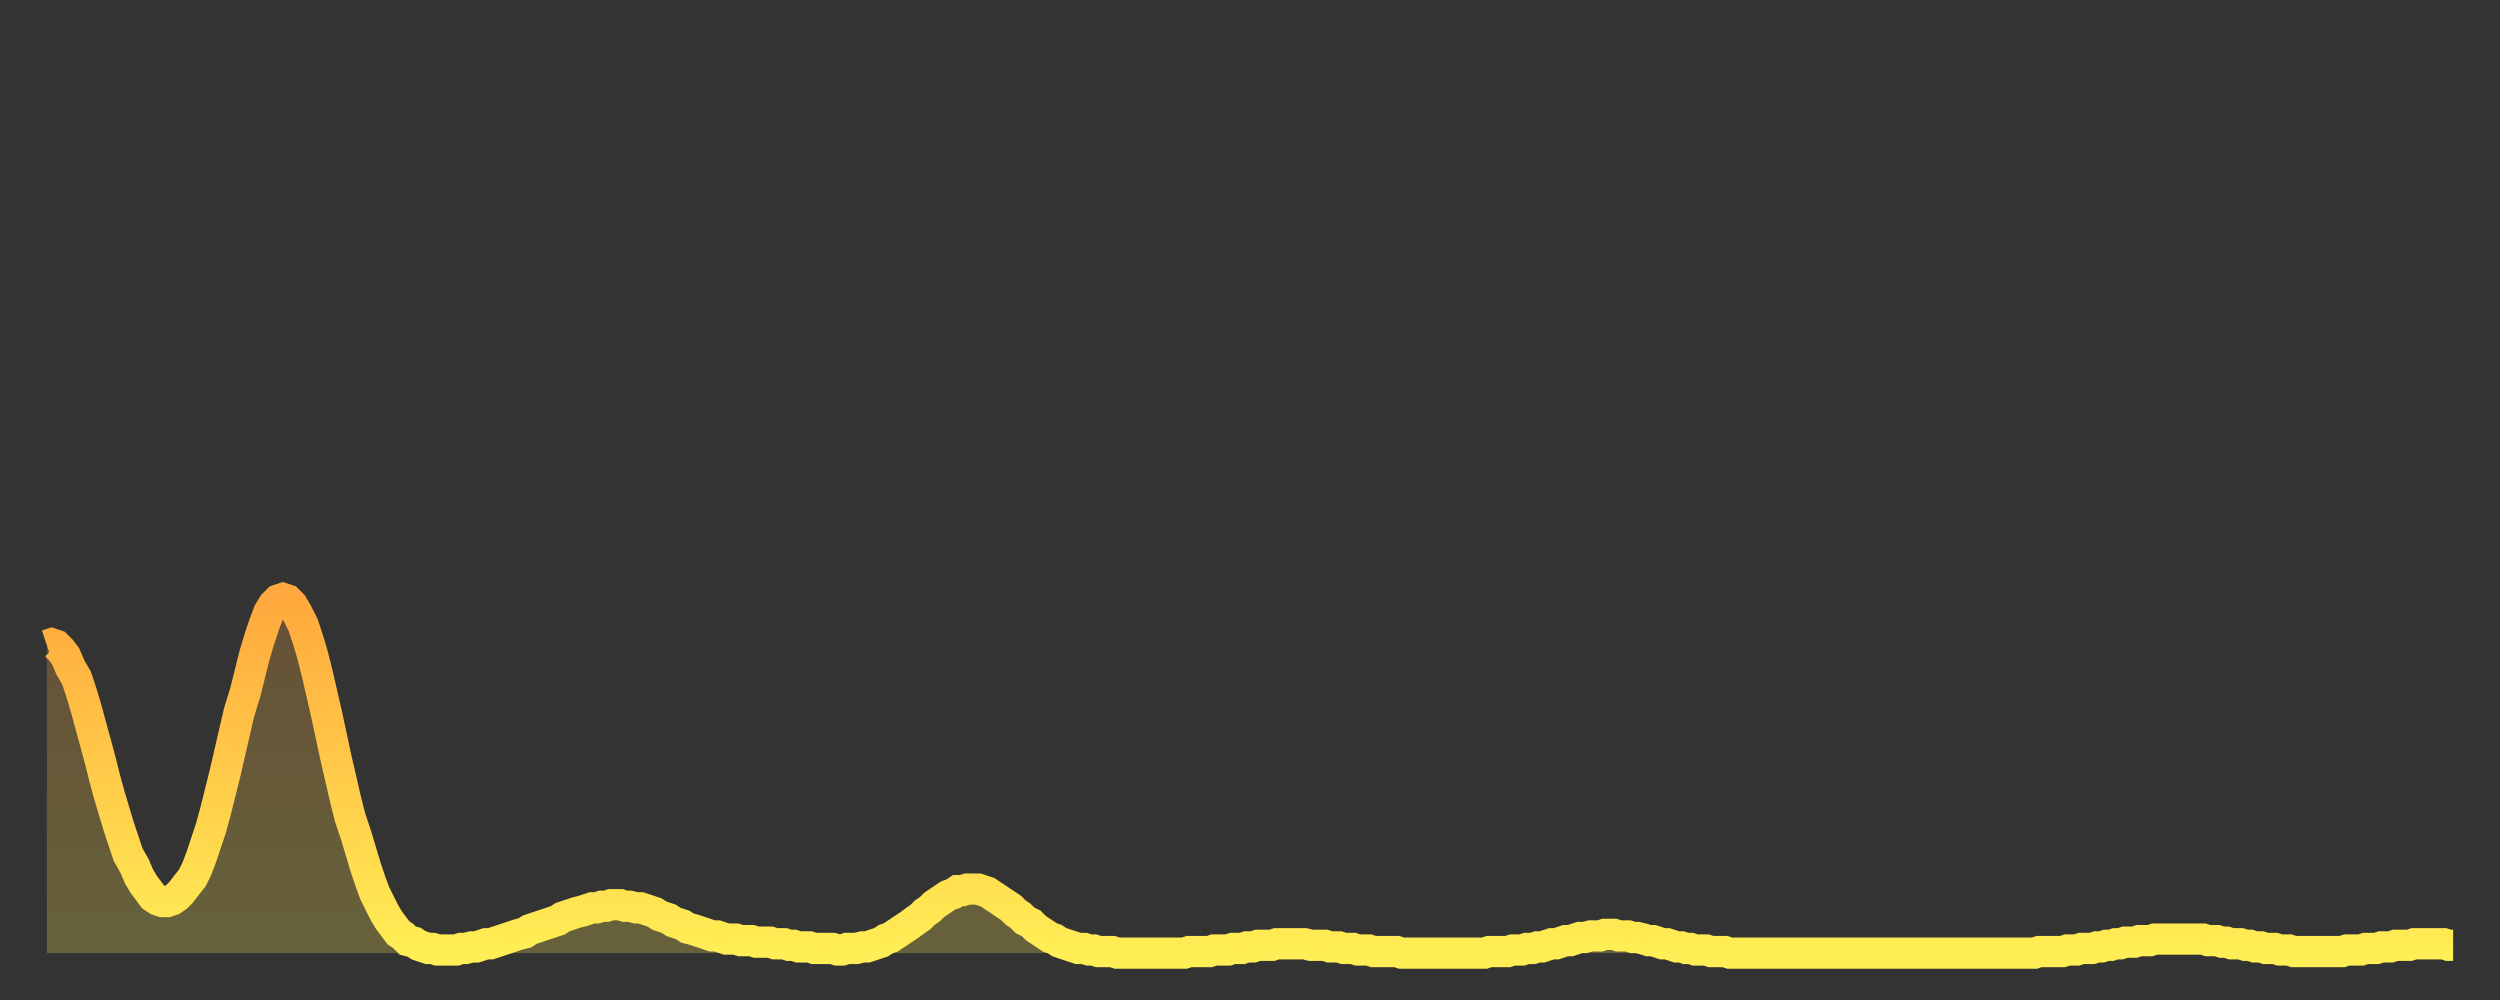 <?xml version="1.0" encoding="utf-8" ?>
<svg baseProfile="full" height="64" version="1.1" width="160" xmlns="http://www.w3.org/2000/svg" xmlns:ev="http://www.w3.org/2001/xml-events" xmlns:xlink="http://www.w3.org/1999/xlink"><rect width="100%" height="100%" fill="#333333" stroke="none"/><defs><linearGradient id="id3357886" x1="0" x2="0" y1="0" y2="1"><stop offset="0%" stop-color="#ffa83d" /><stop offset="50%" stop-color="#ffcb49" /><stop offset="100%" stop-color="#ffee55" /></linearGradient></defs><g transform="translate(3,3)"><g><path d="M 0.0 38.3 0.3 38.2 0.6 38.3 0.9 38.6 1.2 39.0 1.5 39.7 1.9 40.4 2.2 41.3 2.5 42.3 2.8 43.4 3.1 44.5 3.4 45.6 3.7 46.8 4.0 47.9 4.3 48.9 4.6 49.9 4.9 50.8 5.2 51.7 5.6 52.4 5.9 53.1 6.2 53.6 6.5 54.0 6.8 54.4 7.1 54.6 7.4 54.7 7.7 54.7 8.0 54.6 8.3 54.4 8.6 54.1 8.9 53.7 9.3 53.2 9.6 52.6 9.9 51.8 10.2 50.9 10.5 50.0 10.8 48.9 11.1 47.7 11.4 46.5 11.7 45.2 12.0 43.9 12.3 42.6 12.7 41.3 13.0 40.1 13.3 38.9 13.6 37.9 13.9 37.0 14.2 36.2 14.5 35.7 14.8 35.4 15.1 35.3 15.4 35.4 15.7 35.7 16.0 36.2 16.4 37.0 16.7 37.9 17.0 38.9 17.3 40.1 17.6 41.4 17.9 42.7 18.2 44.1 18.5 45.5 18.8 46.8 19.1 48.1 19.4 49.3 19.8 50.5 20.1 51.5 20.4 52.5 20.7 53.4 21.0 54.2 21.3 54.8 21.6 55.4 21.9 55.9 22.2 56.3 22.5 56.7 22.8 56.9 23.1 57.2 23.5 57.3 23.8 57.5 24.1 57.6 24.4 57.7 24.7 57.7 25.0 57.8 25.3 57.8 25.6 57.8 25.9 57.8 26.2 57.8 26.5 57.7 26.8 57.7 27.2 57.6 27.5 57.6 27.8 57.5 28.1 57.4 28.4 57.4 28.7 57.3 29.0 57.2 29.3 57.1 29.6 57.0 29.9 56.9 30.2 56.8 30.6 56.7 30.9 56.5 31.2 56.4 31.5 56.3 31.8 56.2 32.1 56.1 32.4 56.0 32.7 55.9 33.0 55.7 33.3 55.6 33.6 55.5 33.9 55.4 34.3 55.3 34.6 55.2 34.9 55.1 35.2 55.1 35.5 55.0 35.8 55.0 36.1 54.9 36.4 54.9 36.7 54.9 37.0 55.0 37.3 55.0 37.7 55.1 38.0 55.1 38.3 55.2 38.6 55.3 38.9 55.4 39.2 55.6 39.5 55.7 39.8 55.8 40.1 56.0 40.4 56.1 40.7 56.2 41.0 56.4 41.4 56.5 41.7 56.6 42.0 56.7 42.3 56.8 42.6 56.9 42.9 56.9 43.2 57.0 43.5 57.1 43.8 57.1 44.1 57.1 44.4 57.2 44.7 57.2 45.1 57.2 45.4 57.3 45.7 57.3 46.0 57.3 46.3 57.3 46.6 57.4 46.9 57.4 47.2 57.4 47.5 57.5 47.8 57.5 48.1 57.6 48.5 57.6 48.8 57.6 49.1 57.7 49.4 57.7 49.7 57.7 50.0 57.7 50.3 57.7 50.6 57.8 50.9 57.8 51.2 57.7 51.5 57.7 51.8 57.7 52.2 57.6 52.5 57.6 52.8 57.5 53.1 57.4 53.4 57.3 53.7 57.1 54.0 57.0 54.3 56.8 54.6 56.6 54.9 56.4 55.2 56.2 55.6 55.9 55.9 55.7 56.2 55.4 56.5 55.2 56.8 54.9 57.1 54.7 57.4 54.5 57.7 54.3 58.0 54.2 58.3 54.0 58.6 54.0 58.9 53.9 59.3 53.9 59.6 53.9 59.9 54.0 60.2 54.1 60.5 54.3 60.8 54.5 61.1 54.7 61.4 54.9 61.7 55.1 62.0 55.4 62.3 55.6 62.6 55.9 63.0 56.1 63.3 56.4 63.6 56.6 63.9 56.8 64.2 57.0 64.5 57.1 64.8 57.3 65.1 57.4 65.4 57.5 65.7 57.6 66.0 57.7 66.4 57.7 66.7 57.8 67.0 57.8 67.3 57.9 67.6 57.9 67.9 57.9 68.2 57.9 68.5 58.0 68.8 58.0 69.1 58.0 69.4 58.0 69.7 58.0 70.1 58.0 70.4 58.0 70.7 58.0 71.0 58.0 71.3 58.0 71.6 58.0 71.9 58.0 72.2 58.0 72.5 58.0 72.8 58.0 73.1 57.9 73.5 57.9 73.8 57.9 74.1 57.9 74.4 57.9 74.7 57.8 75.0 57.8 75.3 57.8 75.6 57.8 75.9 57.7 76.2 57.7 76.5 57.7 76.8 57.6 77.2 57.6 77.5 57.5 77.8 57.5 78.1 57.5 78.4 57.5 78.7 57.4 79.0 57.4 79.3 57.4 79.6 57.4 79.9 57.4 80.2 57.4 80.5 57.4 80.9 57.5 81.2 57.5 81.5 57.5 81.8 57.5 82.1 57.6 82.4 57.6 82.7 57.6 83.0 57.7 83.3 57.7 83.6 57.7 83.9 57.8 84.3 57.8 84.6 57.8 84.9 57.9 85.2 57.9 85.5 57.9 85.8 57.9 86.1 57.9 86.4 57.9 86.7 58.0 87.0 58.0 87.3 58.0 87.6 58.0 88.0 58.0 88.3 58.0 88.6 58.0 88.9 58.0 89.2 58.0 89.5 58.0 89.8 58.0 90.1 58.0 90.4 58.0 90.7 58.0 91.0 58.0 91.4 58.0 91.7 58.0 92.0 58.0 92.3 57.9 92.6 57.9 92.9 57.9 93.2 57.9 93.5 57.9 93.8 57.8 94.1 57.8 94.4 57.8 94.7 57.7 95.1 57.7 95.4 57.6 95.7 57.6 96.0 57.5 96.3 57.4 96.6 57.4 96.9 57.3 97.2 57.2 97.5 57.2 97.8 57.1 98.1 57.0 98.4 57.0 98.8 56.9 99.1 56.9 99.4 56.9 99.7 56.8 100.0 56.8 100.3 56.8 100.6 56.9 100.9 56.9 101.2 56.9 101.5 57.0 101.8 57.0 102.2 57.1 102.5 57.2 102.8 57.2 103.1 57.3 103.4 57.4 103.7 57.4 104.0 57.5 104.3 57.6 104.6 57.6 104.9 57.7 105.2 57.7 105.5 57.8 105.9 57.8 106.2 57.8 106.5 57.9 106.8 57.9 107.1 57.9 107.4 57.9 107.7 58.0 108.0 58.0 108.3 58.0 108.6 58.0 108.9 58.0 109.3 58.0 109.6 58.0 109.9 58.0 110.2 58.0 110.5 58.0 110.8 58.0 111.1 58.0 111.4 58.0 111.7 58.0 112.0 58.0 112.3 58.0 112.6 58.0 113.0 58.0 113.3 58.0 113.6 58.0 113.9 58.0 114.2 58.0 114.5 58.0 114.8 58.0 115.1 58.0 115.4 58.0 115.7 58.0 116.0 58.0 116.3 58.0 116.7 58.0 117.0 58.0 117.3 58.0 117.6 58.0 117.9 58.0 118.2 58.0 118.5 58.0 118.8 58.0 119.1 58.0 119.4 58.0 119.7 58.0 120.1 58.0 120.4 58.0 120.7 58.0 121.0 58.0 121.3 58.0 121.6 58.0 121.9 58.0 122.2 58.0 122.5 58.0 122.8 58.0 123.1 58.0 123.4 58.0 123.8 58.0 124.1 58.0 124.4 58.0 124.7 58.0 125.0 58.0 125.3 58.0 125.6 58.0 125.9 58.0 126.2 58.0 126.5 58.0 126.8 58.0 127.2 58.0 127.5 57.9 127.8 57.9 128.1 57.9 128.4 57.9 128.7 57.9 129.0 57.9 129.3 57.8 129.6 57.8 129.9 57.8 130.2 57.7 130.5 57.7 130.9 57.7 131.2 57.6 131.5 57.6 131.8 57.5 132.1 57.5 132.4 57.4 132.7 57.4 133.0 57.3 133.3 57.3 133.6 57.3 133.9 57.2 134.2 57.2 134.6 57.2 134.9 57.1 135.2 57.1 135.5 57.1 135.8 57.1 136.1 57.1 136.4 57.1 136.7 57.1 137.0 57.1 137.3 57.1 137.6 57.1 138.0 57.1 138.3 57.2 138.6 57.2 138.9 57.2 139.2 57.3 139.5 57.3 139.8 57.4 140.1 57.4 140.4 57.4 140.7 57.5 141.0 57.5 141.3 57.6 141.7 57.6 142.0 57.7 142.3 57.7 142.6 57.7 142.9 57.8 143.2 57.8 143.5 57.8 143.8 57.9 144.1 57.9 144.4 57.9 144.7 57.9 145.1 57.9 145.4 57.9 145.7 57.9 146.0 57.9 146.3 57.9 146.6 57.9 146.9 57.9 147.2 57.8 147.5 57.8 147.8 57.8 148.1 57.8 148.4 57.7 148.8 57.7 149.1 57.7 149.4 57.6 149.7 57.6 150.0 57.6 150.3 57.5 150.6 57.5 150.9 57.5 151.2 57.5 151.5 57.4 151.8 57.4 152.1 57.4 152.5 57.4 152.8 57.4 153.1 57.4 153.4 57.4 153.7 57.5 154.0 57.5" fill="none" id="graph-curve" opacity="1" stroke="url(#id3357886)" stroke-width="2" /><path d="M 0 58 L 0.0 38.3 0.3 38.2 0.6 38.3 0.9 38.6 1.2 39.0 1.5 39.7 1.9 40.4 2.2 41.3 2.5 42.3 2.8 43.4 3.1 44.5 3.4 45.6 3.7 46.8 4.0 47.9 4.3 48.9 4.6 49.9 4.9 50.8 5.2 51.7 5.6 52.4 5.9 53.1 6.2 53.6 6.5 54.0 6.8 54.4 7.1 54.6 7.4 54.7 7.7 54.7 8.0 54.6 8.3 54.4 8.6 54.1 8.9 53.7 9.3 53.2 9.6 52.6 9.9 51.8 10.2 50.9 10.5 50.0 10.8 48.9 11.1 47.7 11.4 46.5 11.7 45.2 12.0 43.9 12.3 42.6 12.7 41.3 13.0 40.1 13.3 38.9 13.6 37.9 13.9 37.0 14.2 36.2 14.5 35.7 14.8 35.4 15.1 35.3 15.4 35.4 15.7 35.7 16.0 36.2 16.4 37.0 16.7 37.9 17.0 38.9 17.3 40.1 17.6 41.4 17.9 42.7 18.2 44.1 18.5 45.5 18.8 46.8 19.1 48.1 19.4 49.3 19.8 50.5 20.1 51.5 20.4 52.5 20.7 53.4 21.0 54.2 21.3 54.8 21.6 55.4 21.9 55.9 22.2 56.3 22.5 56.7 22.8 56.9 23.1 57.2 23.5 57.3 23.8 57.5 24.1 57.6 24.4 57.7 24.7 57.7 25.0 57.8 25.3 57.8 25.6 57.8 25.9 57.8 26.2 57.8 26.5 57.7 26.8 57.7 27.2 57.6 27.5 57.6 27.8 57.5 28.1 57.4 28.4 57.4 28.7 57.3 29.0 57.2 29.3 57.1 29.6 57.0 29.9 56.9 30.2 56.8 30.6 56.7 30.9 56.5 31.2 56.4 31.5 56.3 31.8 56.2 32.1 56.1 32.4 56.0 32.7 55.9 33.0 55.7 33.3 55.6 33.6 55.5 33.9 55.4 34.3 55.3 34.6 55.2 34.9 55.1 35.2 55.1 35.5 55.0 35.8 55.0 36.1 54.9 36.4 54.9 36.7 54.9 37.0 55.0 37.3 55.0 37.7 55.1 38.0 55.1 38.3 55.2 38.6 55.3 38.9 55.4 39.2 55.6 39.5 55.7 39.8 55.8 40.1 56.0 40.4 56.1 40.7 56.2 41.0 56.4 41.4 56.5 41.7 56.6 42.0 56.7 42.3 56.8 42.6 56.9 42.9 56.9 43.2 57.0 43.5 57.1 43.8 57.1 44.1 57.1 44.4 57.2 44.7 57.2 45.1 57.2 45.4 57.3 45.7 57.3 46.0 57.3 46.3 57.3 46.6 57.4 46.9 57.4 47.2 57.4 47.5 57.5 47.8 57.5 48.1 57.6 48.5 57.6 48.8 57.6 49.1 57.7 49.4 57.7 49.7 57.7 50.0 57.7 50.3 57.7 50.6 57.8 50.9 57.8 51.2 57.7 51.5 57.7 51.8 57.7 52.2 57.6 52.5 57.6 52.8 57.5 53.1 57.4 53.4 57.3 53.7 57.1 54.0 57.0 54.3 56.8 54.6 56.6 54.9 56.4 55.2 56.2 55.6 55.9 55.9 55.7 56.2 55.4 56.5 55.2 56.8 54.9 57.1 54.7 57.4 54.5 57.7 54.3 58.0 54.2 58.3 54.0 58.6 54.0 58.9 53.9 59.3 53.9 59.6 53.9 59.9 54.0 60.2 54.1 60.5 54.3 60.8 54.5 61.1 54.7 61.4 54.9 61.7 55.1 62.0 55.4 62.3 55.6 62.6 55.9 63.0 56.1 63.3 56.4 63.6 56.6 63.9 56.8 64.2 57.0 64.5 57.1 64.8 57.3 65.1 57.4 65.4 57.5 65.7 57.6 66.0 57.7 66.4 57.7 66.7 57.8 67.0 57.8 67.3 57.9 67.6 57.9 67.9 57.9 68.2 57.9 68.5 58.0 68.8 58.0 69.1 58.0 69.4 58.0 69.7 58.0 70.1 58.0 70.4 58.0 70.7 58.0 71.0 58.0 71.3 58.0 71.6 58.0 71.9 58.0 72.2 58.0 72.5 58.0 72.8 58.0 73.1 57.9 73.5 57.9 73.8 57.9 74.1 57.9 74.4 57.9 74.7 57.8 75.0 57.8 75.3 57.8 75.6 57.8 75.9 57.7 76.2 57.7 76.5 57.7 76.8 57.6 77.2 57.6 77.5 57.5 77.8 57.5 78.1 57.5 78.4 57.5 78.7 57.4 79.0 57.4 79.3 57.4 79.6 57.4 79.9 57.4 80.2 57.4 80.5 57.4 80.9 57.5 81.2 57.5 81.5 57.5 81.8 57.5 82.1 57.6 82.4 57.6 82.7 57.6 83.0 57.7 83.3 57.7 83.6 57.7 83.9 57.8 84.3 57.8 84.6 57.8 84.9 57.9 85.2 57.9 85.5 57.9 85.8 57.9 86.1 57.9 86.4 57.9 86.7 58.0 87.0 58.0 87.3 58.0 87.6 58.0 88.0 58.0 88.3 58.0 88.6 58.0 88.9 58.0 89.2 58.0 89.5 58.0 89.8 58.0 90.1 58.0 90.4 58.0 90.7 58.0 91.0 58.0 91.4 58.0 91.7 58.0 92.0 58.0 92.3 57.9 92.6 57.9 92.9 57.9 93.2 57.9 93.5 57.9 93.8 57.8 94.1 57.8 94.4 57.8 94.7 57.7 95.1 57.7 95.4 57.6 95.7 57.6 96.0 57.5 96.3 57.4 96.6 57.4 96.9 57.3 97.2 57.2 97.5 57.2 97.8 57.1 98.1 57.0 98.4 57.0 98.8 56.9 99.1 56.9 99.4 56.9 99.7 56.8 100.0 56.8 100.3 56.8 100.6 56.9 100.9 56.9 101.2 56.9 101.5 57.0 101.8 57.0 102.2 57.1 102.5 57.2 102.8 57.2 103.1 57.3 103.4 57.4 103.7 57.4 104.0 57.5 104.3 57.6 104.6 57.6 104.9 57.7 105.2 57.7 105.5 57.8 105.9 57.8 106.2 57.8 106.5 57.9 106.8 57.9 107.1 57.9 107.4 57.9 107.7 58.0 108.0 58.0 108.3 58.0 108.6 58.0 108.9 58.0 109.3 58.0 109.6 58.0 109.9 58.0 110.2 58.0 110.5 58.0 110.8 58.0 111.1 58.0 111.4 58.0 111.7 58.0 112.0 58.0 112.3 58.0 112.6 58.0 113.0 58.0 113.3 58.0 113.6 58.0 113.9 58.0 114.2 58.0 114.5 58.0 114.8 58.0 115.1 58.0 115.4 58.0 115.7 58.0 116.0 58.0 116.3 58.0 116.7 58.0 117.0 58.0 117.3 58.0 117.6 58.0 117.9 58.0 118.2 58.0 118.5 58.0 118.8 58.0 119.1 58.0 119.4 58.0 119.7 58.0 120.1 58.0 120.4 58.0 120.7 58.0 121.0 58.0 121.3 58.0 121.6 58.0 121.9 58.0 122.2 58.0 122.5 58.0 122.8 58.0 123.1 58.0 123.4 58.0 123.8 58.0 124.1 58.0 124.4 58.0 124.7 58.0 125.0 58.0 125.3 58.0 125.6 58.0 125.9 58.0 126.2 58.0 126.5 58.0 126.8 58.0 127.2 58.0 127.5 57.9 127.8 57.9 128.1 57.9 128.4 57.9 128.7 57.9 129.0 57.9 129.3 57.8 129.6 57.8 129.9 57.8 130.2 57.7 130.5 57.7 130.9 57.7 131.2 57.6 131.5 57.6 131.8 57.5 132.1 57.5 132.4 57.4 132.7 57.4 133.0 57.3 133.3 57.3 133.6 57.3 133.9 57.2 134.2 57.2 134.6 57.2 134.9 57.1 135.2 57.1 135.5 57.1 135.8 57.1 136.1 57.1 136.4 57.1 136.7 57.1 137.0 57.1 137.3 57.1 137.6 57.1 138.0 57.1 138.3 57.2 138.6 57.2 138.9 57.2 139.2 57.3 139.5 57.3 139.8 57.4 140.1 57.4 140.4 57.4 140.7 57.5 141.0 57.5 141.3 57.6 141.7 57.6 142.0 57.7 142.3 57.7 142.6 57.7 142.9 57.8 143.2 57.8 143.5 57.8 143.8 57.9 144.1 57.9 144.4 57.9 144.7 57.9 145.1 57.9 145.4 57.9 145.7 57.9 146.0 57.9 146.3 57.9 146.6 57.9 146.9 57.9 147.2 57.8 147.5 57.8 147.8 57.8 148.1 57.8 148.4 57.7 148.8 57.7 149.1 57.7 149.4 57.6 149.7 57.6 150.0 57.6 150.3 57.5 150.6 57.5 150.9 57.5 151.2 57.5 151.5 57.4 151.8 57.4 152.1 57.4 152.5 57.4 152.8 57.4 153.1 57.4 153.4 57.4 153.7 57.5 154.0 57.5 154 58" fill="url(#id3357886)" fill-opacity=".25" id="graph-shadow" /></g></g></svg>